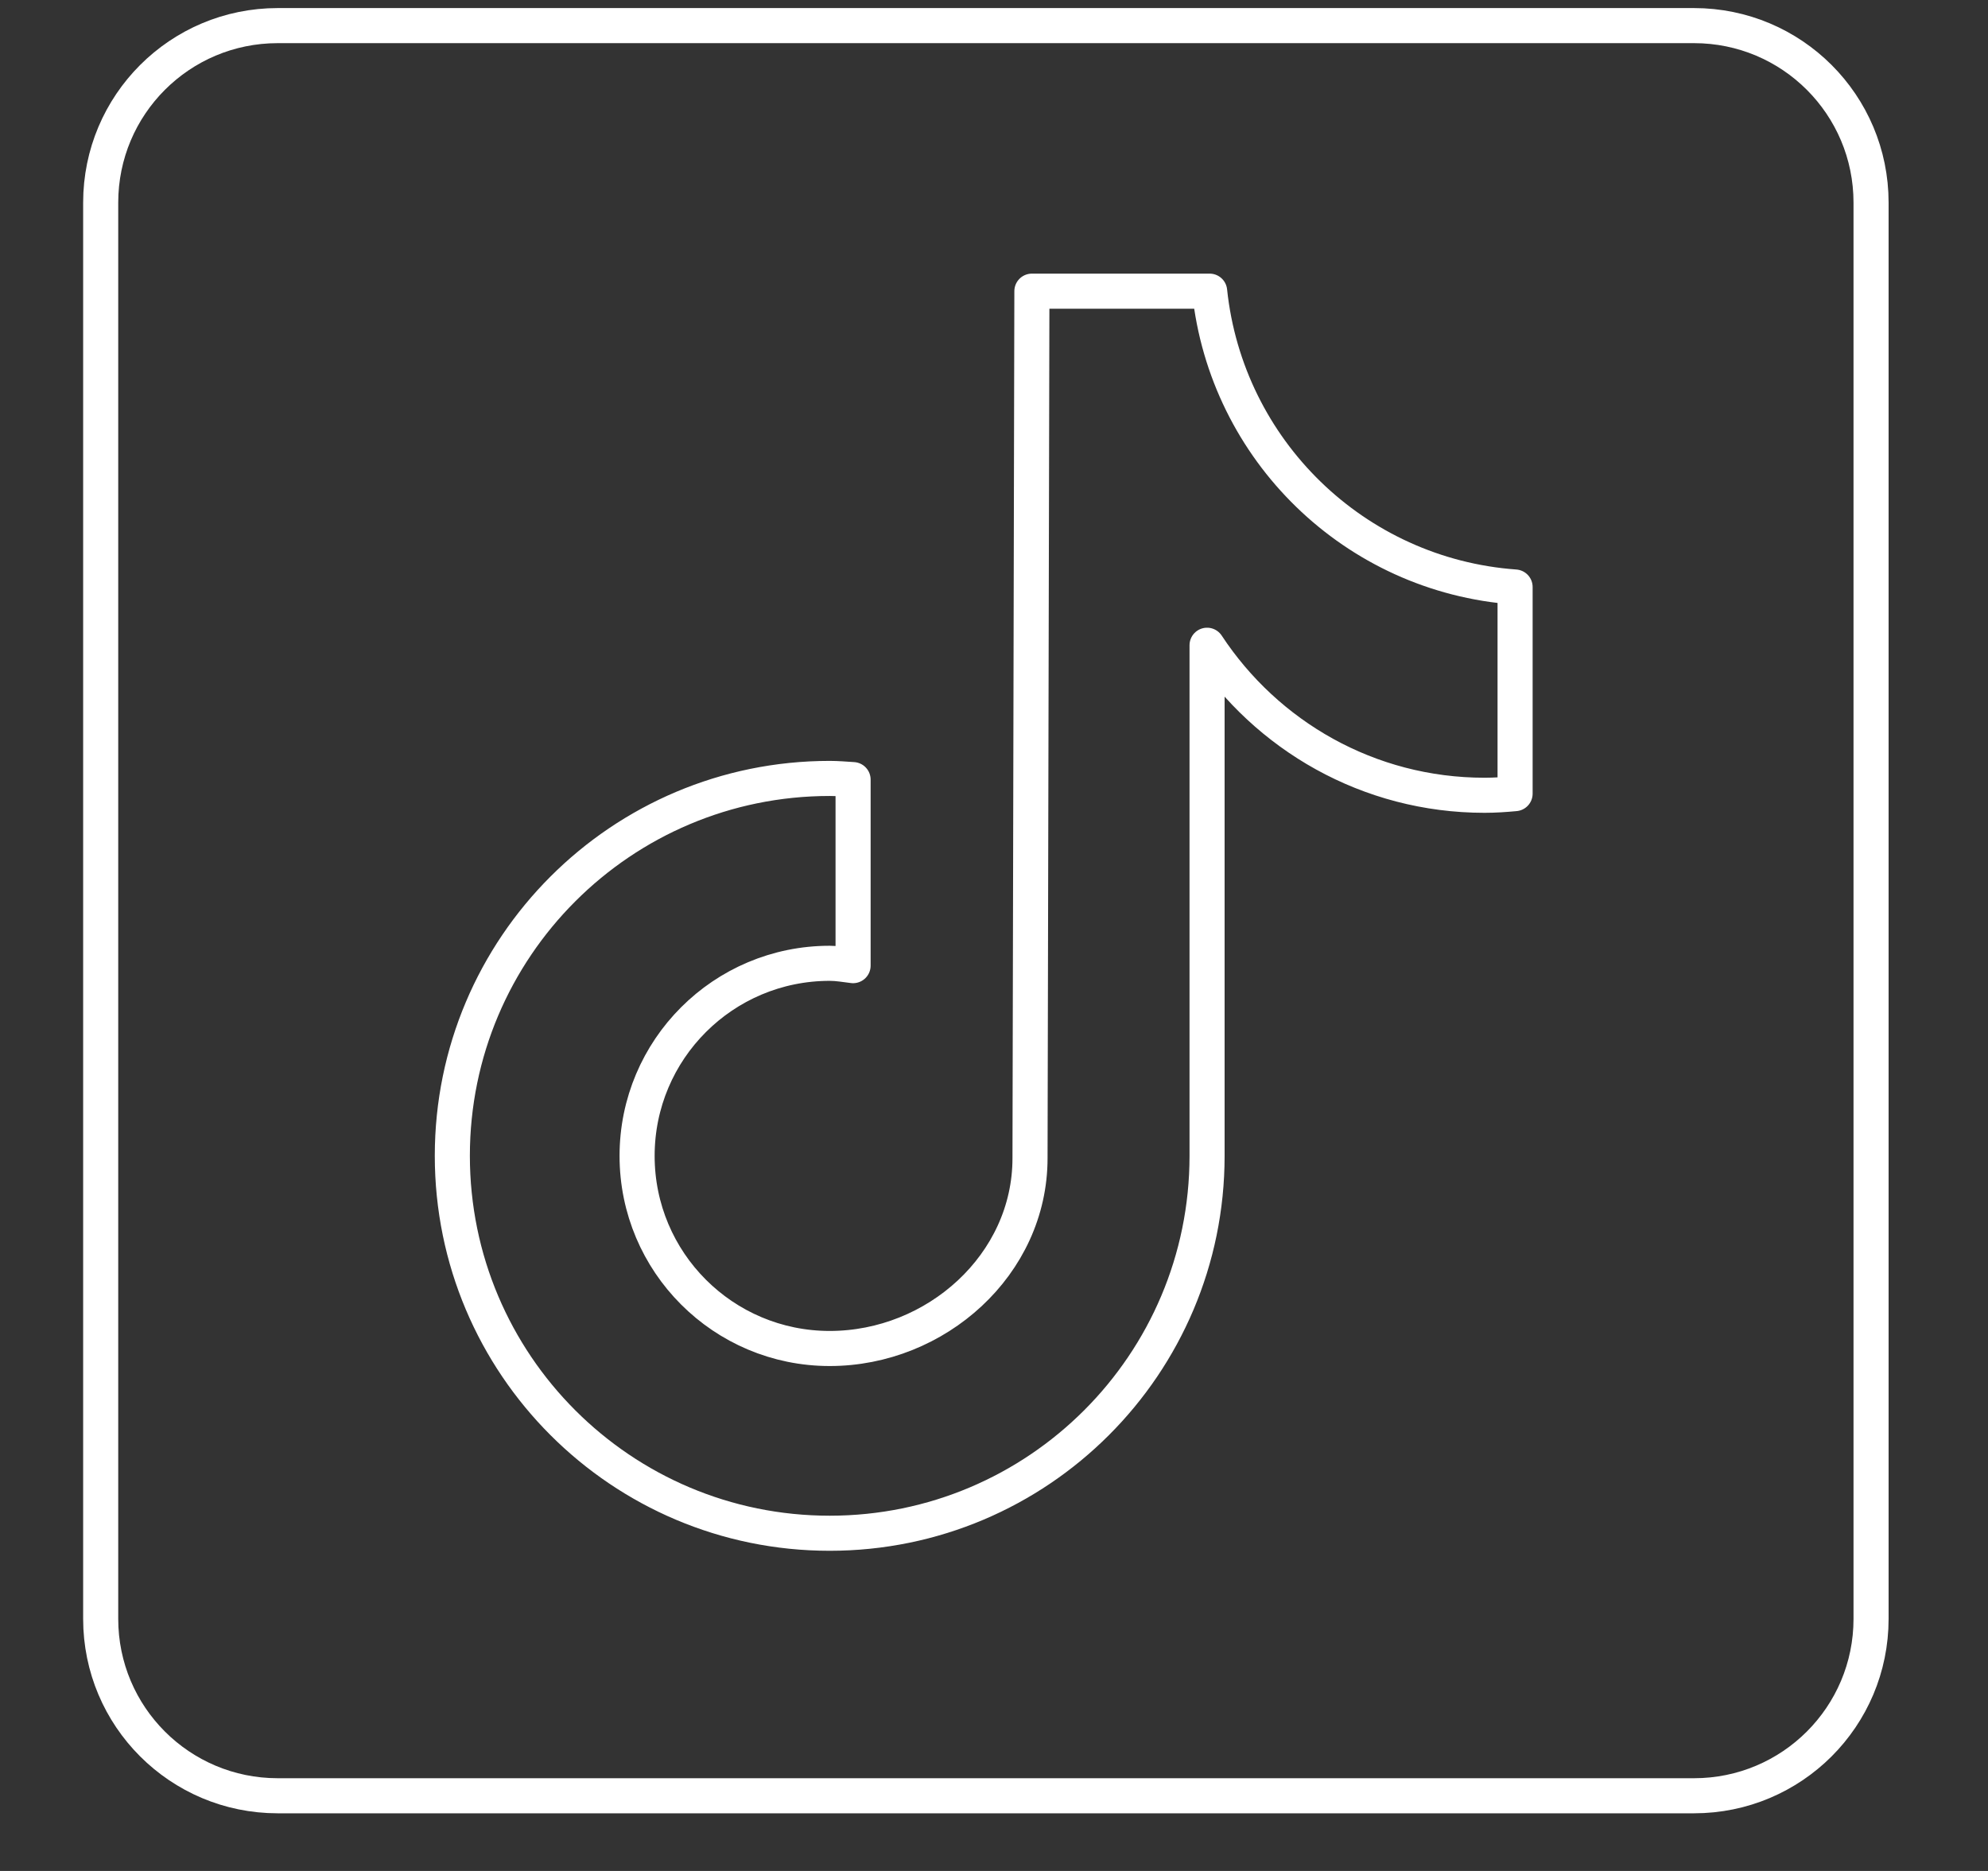 <svg xmlns="http://www.w3.org/2000/svg" width="17" height="16" viewBox="0 0 17 16" fill="none"><rect x="0" y="0" width="17" height="16" fill="#333333" stroke="none"/><path d="M2.375 15.357H14.486C15.323 15.357 16 14.68 16 13.844V1.733C16 0.896 15.323 0.219 14.486 0.219H2.375C1.538 0.219 0.861 0.896 0.861 1.733V13.844C0.861 14.68 1.538 15.357 2.375 15.357Z" stroke="white" stroke-width="0.3" stroke-linecap="round" stroke-linejoin="round"></path><path fill-rule="evenodd" clip-rule="evenodd" d="M10.344 2.49H8.824C8.824 2.49 8.808 9.869 8.808 9.905C8.808 10.815 8.005 11.532 7.095 11.532C6.185 11.532 5.448 10.795 5.448 9.885C5.448 8.975 6.185 8.238 7.095 8.238C7.164 8.238 7.228 8.25 7.295 8.258V6.667C7.228 6.663 7.162 6.657 7.095 6.657C5.313 6.657 3.868 8.102 3.868 9.884C3.868 11.667 5.313 13.112 7.095 13.112C8.877 13.112 10.322 11.667 10.322 9.885C10.322 9.846 10.322 7.543 10.322 5.518C10.83 6.29 11.702 6.801 12.695 6.801C12.783 6.801 12.87 6.795 12.956 6.787V5.02C11.584 4.921 10.487 3.849 10.344 2.49Z" stroke="white" stroke-width="0.3" stroke-miterlimit="10" stroke-linecap="round" stroke-linejoin="round"></path></svg>